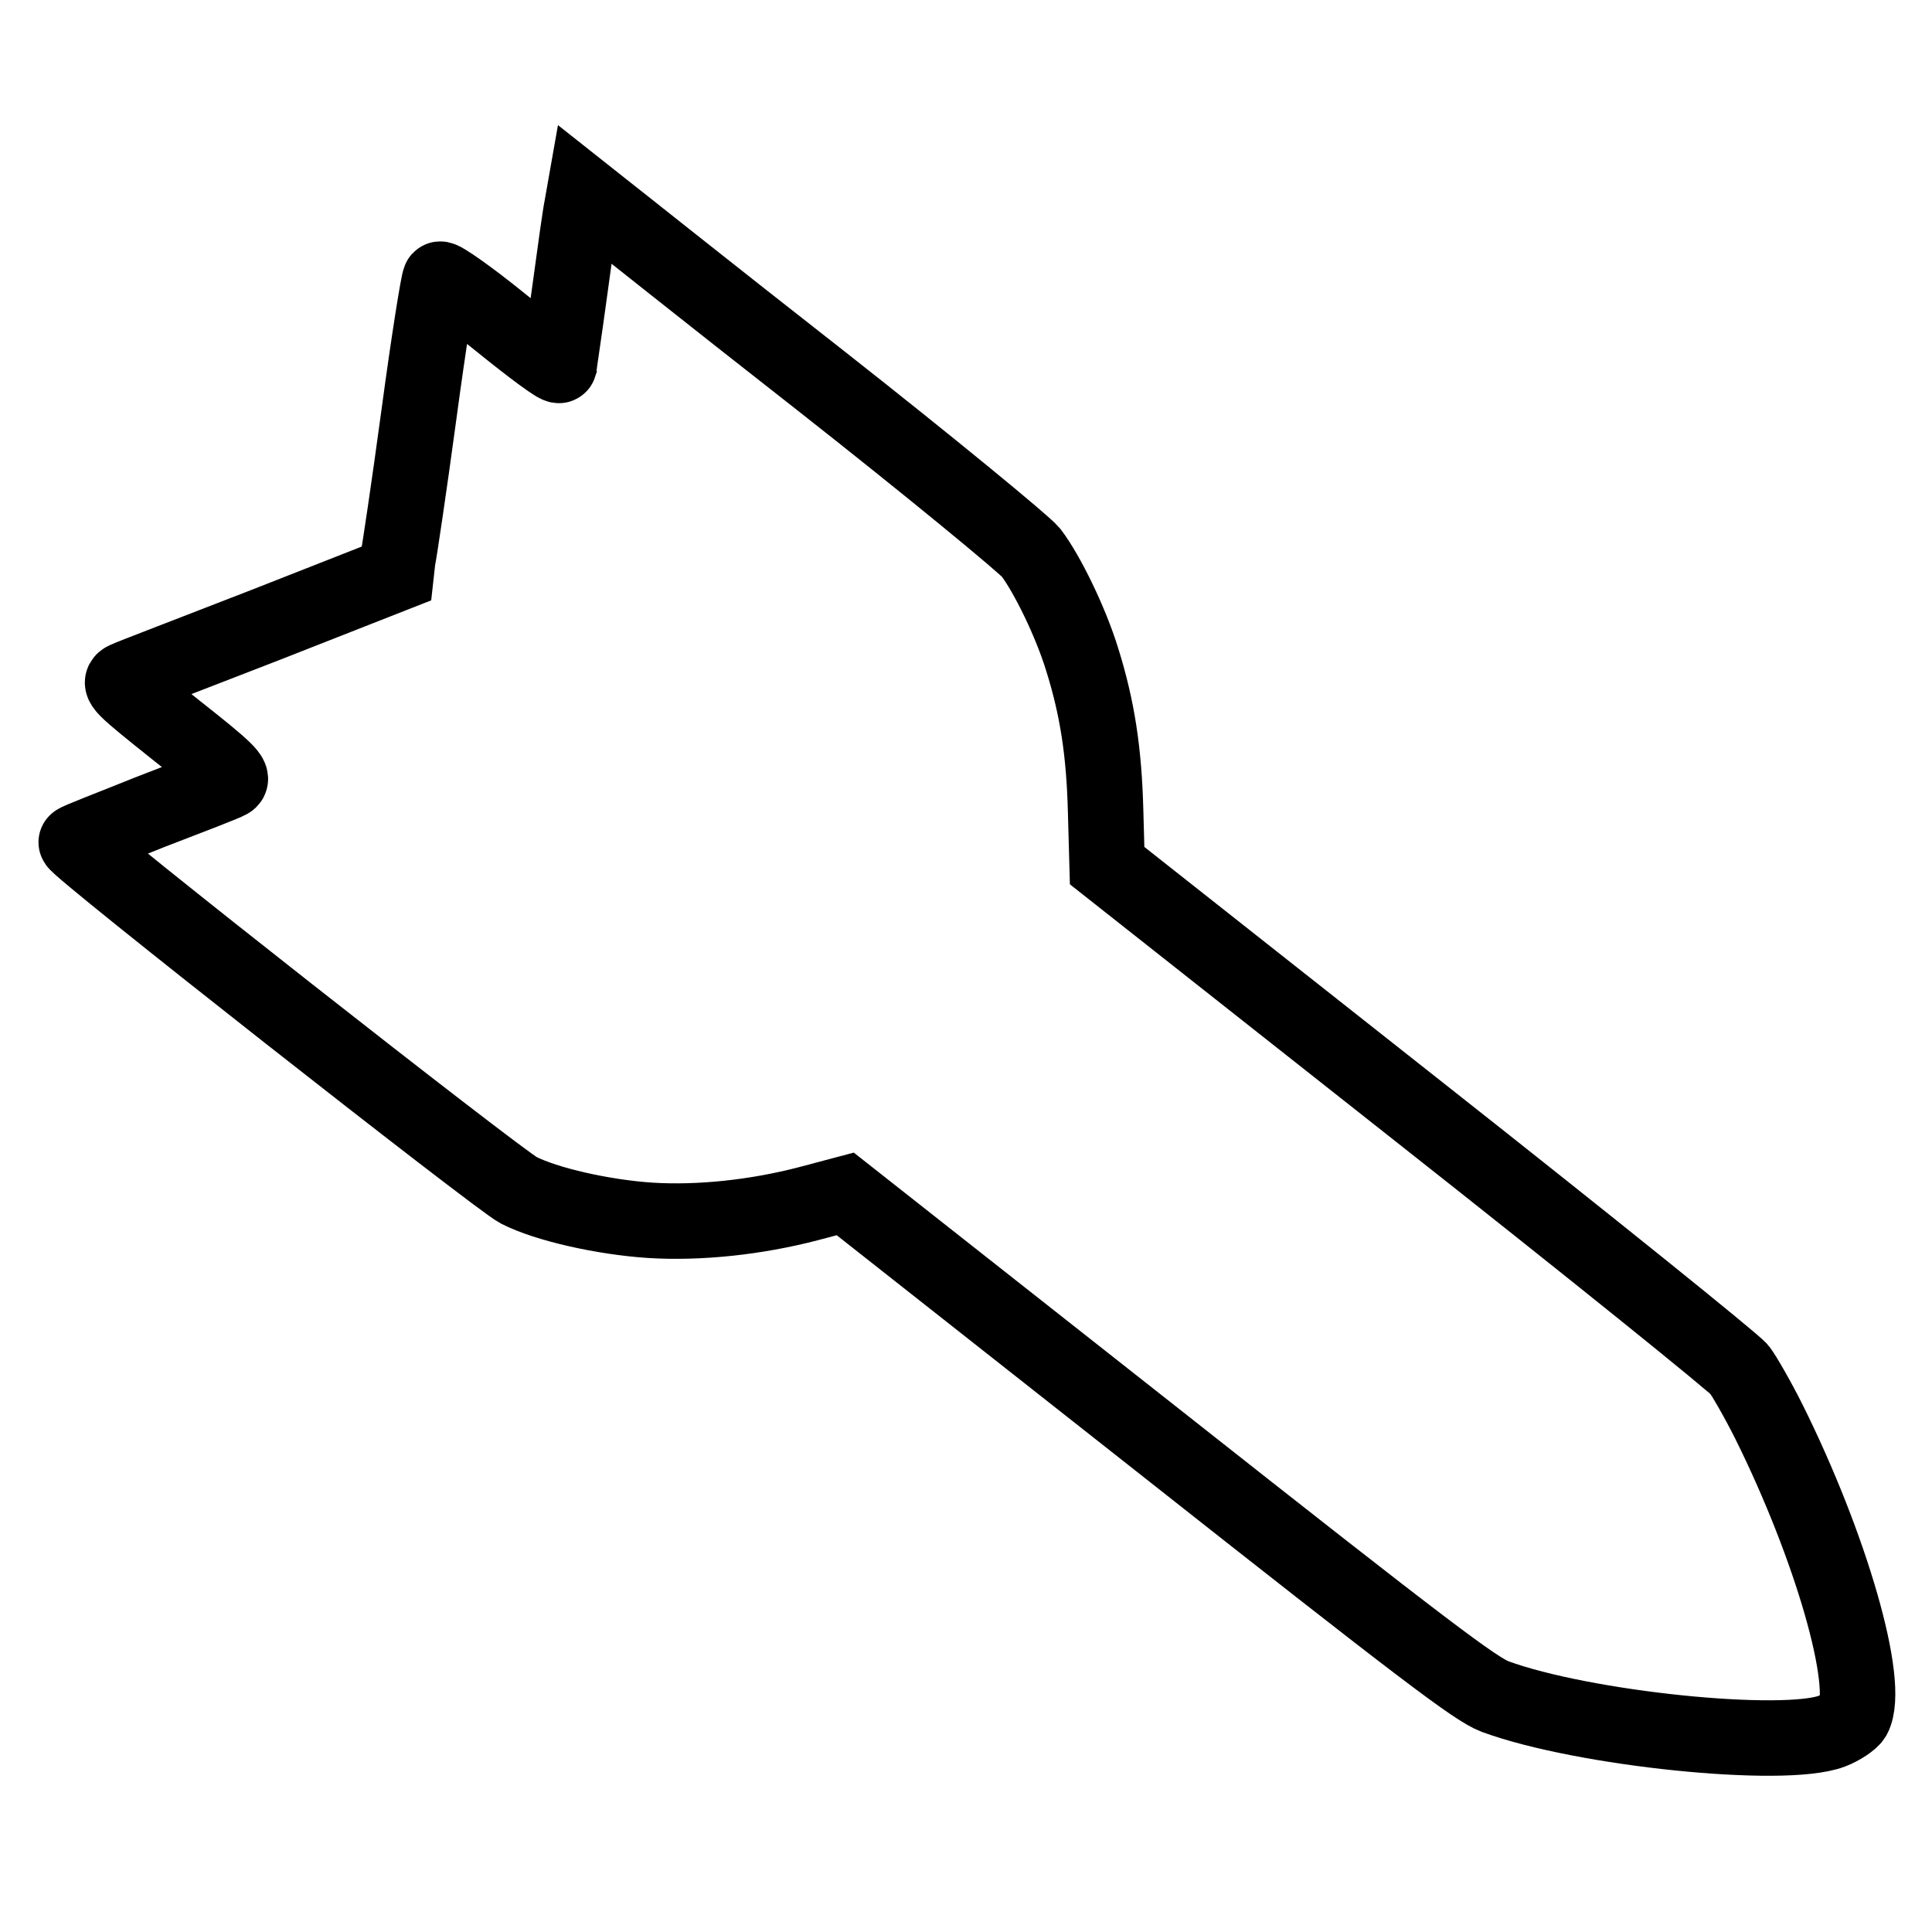 <?xml version="1.0" encoding="utf-8"?>
<!-- Svg Vector Icons : http://www.onlinewebfonts.com/icon -->
<!DOCTYPE svg PUBLIC "-//W3C//DTD SVG 1.1//EN" "http://www.w3.org/Graphics/SVG/1.1/DTD/svg11.dtd">
<svg version="1.1" xmlns="http://www.w3.org/2000/svg" xmlns:xlink="http://www.w3.org/1999/xlink" x="0px" y="0px" viewBox="0 0 256 256" enable-background="new 0 0 256 256" xml:space="preserve">
<g><g><g><path stroke-width="10" fill-opacity="0" stroke="#000000"  d="M77.1,27.4c-0.2,0.9-0.9,5.9-1.6,11.1c-0.7,5.2-1.4,9.7-1.4,9.9c-0.1,0.3-3.6-2.3-7.8-5.7c-4.2-3.4-7.8-5.9-8-5.7c-0.2,0.2-1.5,8.3-2.8,18c-1.3,9.6-2.6,18.3-2.8,19.2L52.5,76l-17.3,6.8c-9.5,3.7-17.9,6.9-18.5,7.2c-1.1,0.5-0.7,0.9,6.7,6.8c6.6,5.2,7.7,6.3,6.9,6.7c-0.5,0.3-5.2,2.1-10.4,4.1c-5.2,2.1-9.7,3.8-9.8,4c-0.5,0.4,55.9,44.7,58.6,46.1c3.7,1.9,11.3,3.6,17.5,4c6.5,0.4,14-0.4,20.9-2.2l4.9-1.3l41.5,32.7c35.6,28.1,42,32.9,44.6,33.9c11.7,4.3,38.2,7,44.6,4.6c1.3-0.5,2.6-1.4,2.9-1.9c2.3-4.3-3-22.6-11.2-39.1c-1.5-3-3.3-6.1-3.9-6.9c-0.7-0.9-19.8-16.3-42.5-34.2l-41.3-32.6l-0.2-7.2c-0.2-7.9-1.1-13.7-3.1-20.1c-1.5-4.9-4.6-11.3-6.8-14.2c-0.9-1.1-13.4-11.4-27.9-22.8C94,38.9,81.1,28.6,79.8,27.6l-2.4-1.9L77.1,27.4z"/></g></g></g>
</svg>